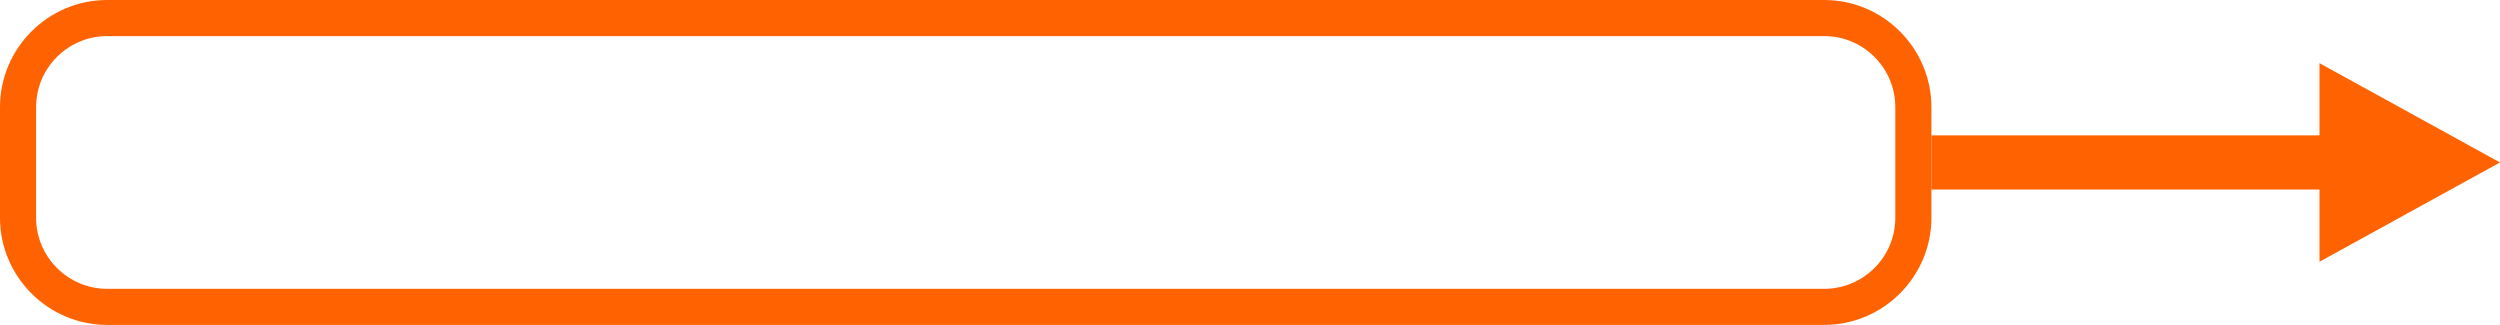 <?xml version="1.0" encoding="UTF-8"?>
<svg id="_レイヤー_2" data-name="レイヤー 2" xmlns="http://www.w3.org/2000/svg" width="277" height="36" viewBox="0 0 277 36">
  <defs>
    <style>
      .cls-1 {
        fill: #ff6200;
      }
    </style>
  </defs>
  <g id="contents">
    <g>
      <path class="cls-1" d="M202.13,4c4.34,0,7.87,3.53,7.87,7.87v12.26c0,4.34-3.53,7.87-7.87,7.87H11.87c-4.34,0-7.87-3.53-7.87-7.87v-12.26c0-4.34,3.53-7.87,7.87-7.87h190.26M202.13,0H11.87C5.34,0,0,5.34,0,11.87v12.26c0,6.53,5.34,11.87,11.87,11.87h190.26c6.53,0,11.87-5.34,11.87-11.87v-12.26c0-6.53-5.34-11.87-11.87-11.87h0Z"/>
      <rect class="cls-1" x="214" y="15" width="52" height="6"/>
      <polygon class="cls-1" points="257 7 277 18 257 29 257 7"/>
    </g>
  </g>
</svg>